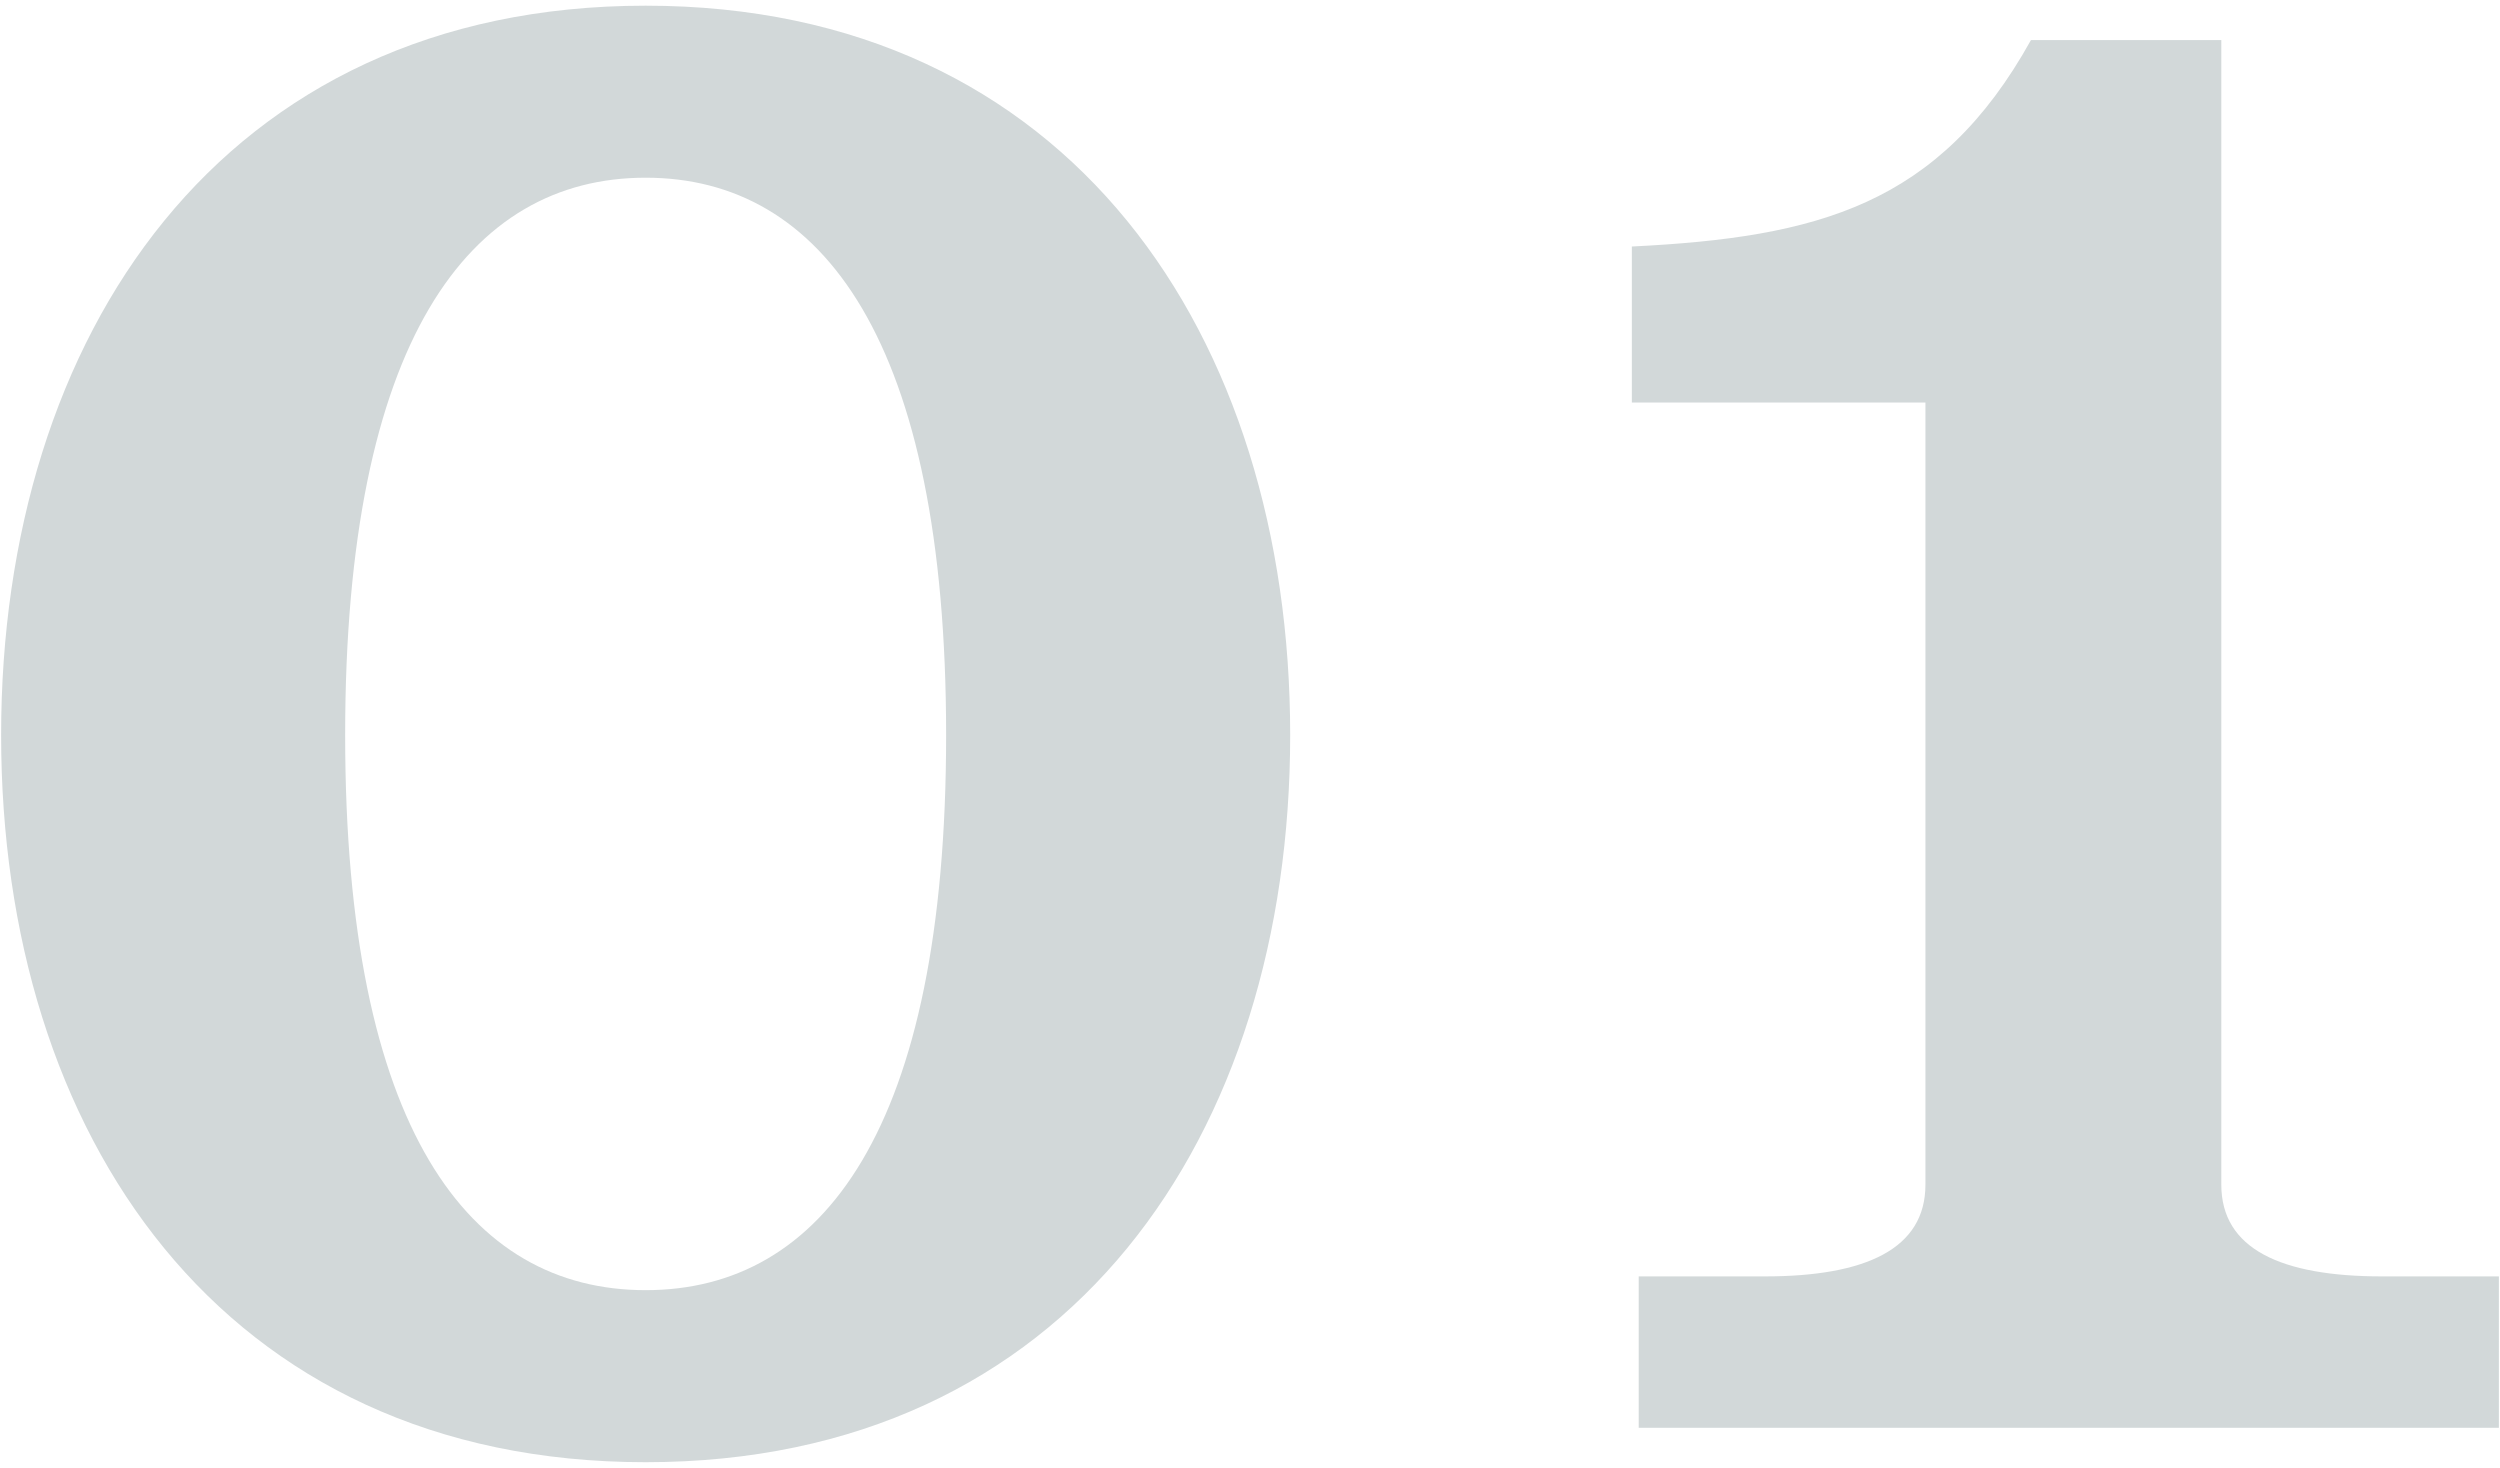 <?xml version="1.0" encoding="utf-8"?>
<!-- Generator: Adobe Illustrator 25.4.1, SVG Export Plug-In . SVG Version: 6.00 Build 0)  -->
<svg version="1.1" id="レイヤー_1" xmlns="http://www.w3.org/2000/svg" xmlns:xlink="http://www.w3.org/1999/xlink" x="0px"
	 y="0px" viewBox="0 0 109 64" style="enable-background:new 0 0 109 64;" xml:space="preserve">
<g>
	<path style="fill:#D2D8D9;" d="M28.15,0.248c18.501,0,28.102,14.401,28.102,31.802S46.651,63.752,28.15,63.752
		S0.049,49.451,0.049,32.05S9.649,0.248,28.15,0.248z M28.15,56.251c7.7,0,13.101-7,13.101-24.201
		c0-17.201-5.4-24.302-13.101-24.302c-7.701,0-13.101,7.1-13.101,24.302C15.05,49.251,20.449,56.251,28.15,56.251z"/>
	<path style="fill:#D2D8D9;" d="M71.448,62.252v-6.601h5.501c4.399,0,7-1.2,7-4V17.549H71.148v-6.801c8.101-0.4,13.4-1.8,17.401-9
		h8.3v49.903c0,2.8,2.601,4,7.001,4h5.101v6.601H71.448z"/>
</g>
</svg>
